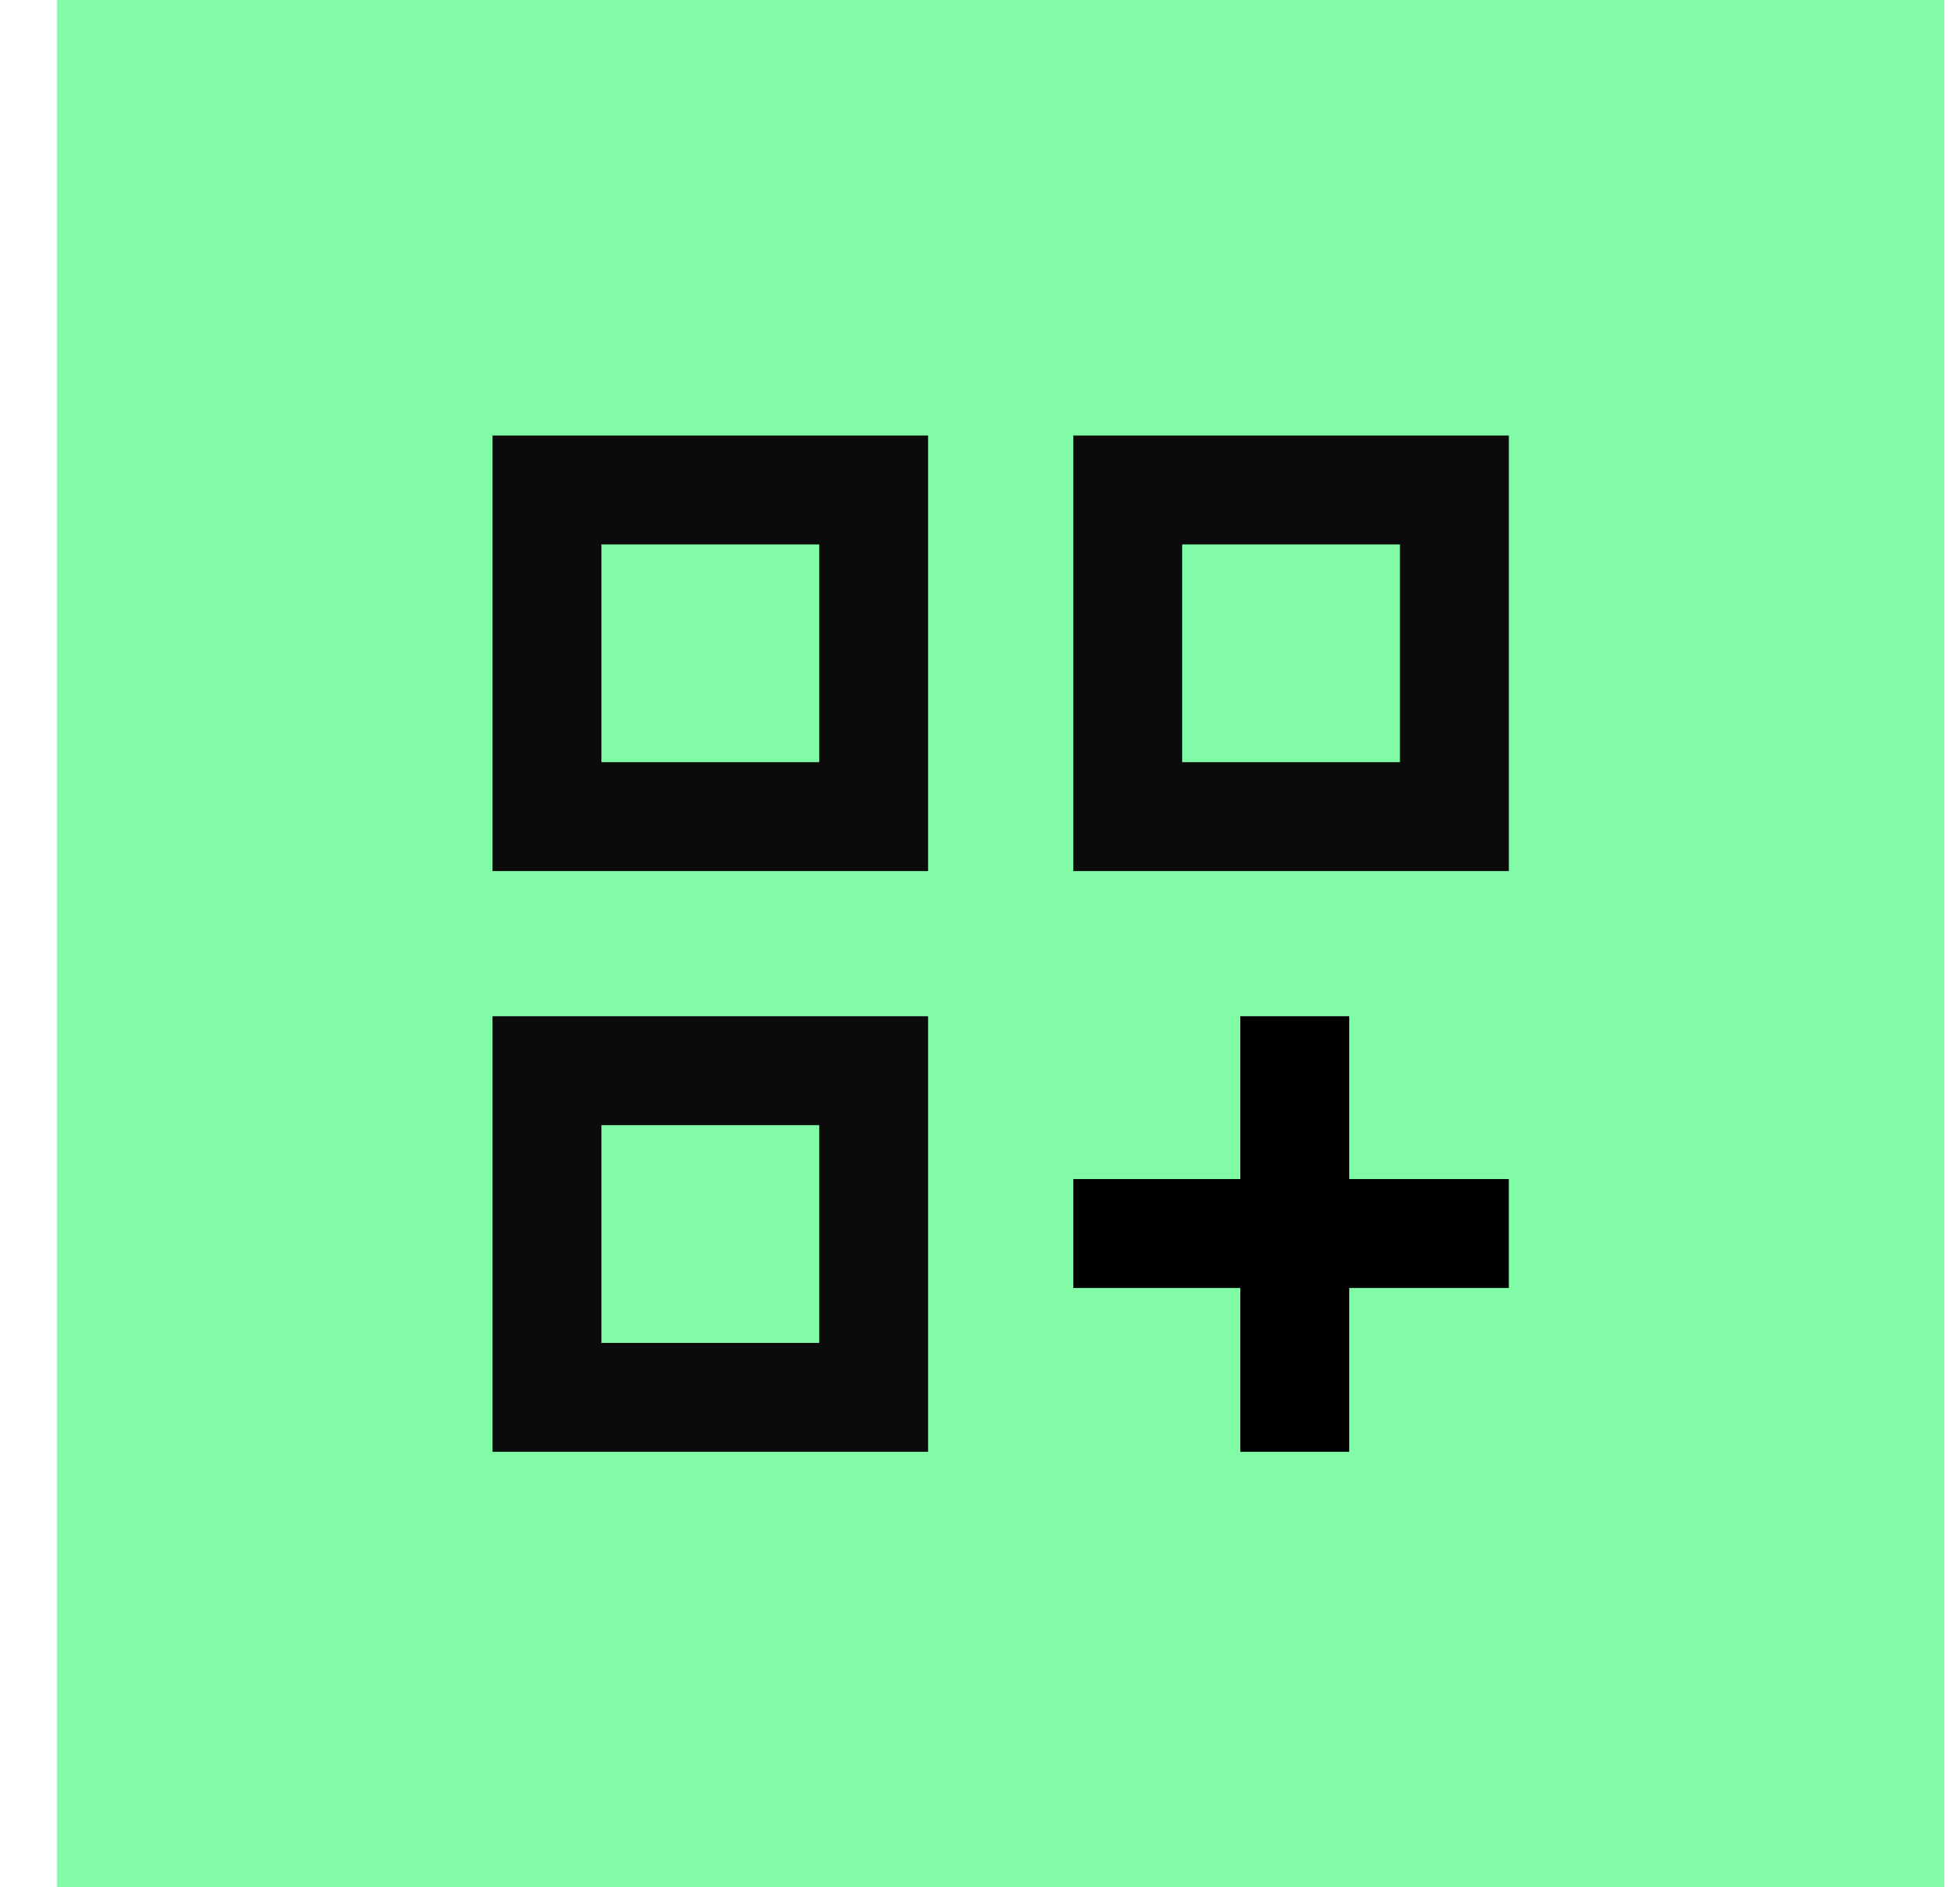 <svg width="27" height="26" viewBox="0 0 27 26" fill="none" xmlns="http://www.w3.org/2000/svg">
<rect x="0.785" width="26" height="26" fill="#81FBA5"/>
<rect x="7.535" y="6.75" width="4.5" height="4.5" stroke="#0B0B0B" stroke-width="1.5"/>
<rect x="15.535" y="6.75" width="4.5" height="4.5" stroke="#0B0B0B" stroke-width="1.5"/>
<rect x="7.535" y="14.75" width="4.5" height="4.5" stroke="#0B0B0B" stroke-width="1.5"/>
<line x1="17.836" y1="14" x2="17.836" y2="20" stroke="black" stroke-width="1.5"/>
<line x1="20.785" y1="16.993" x2="14.785" y2="16.993" stroke="black" stroke-width="1.5"/>
</svg>
